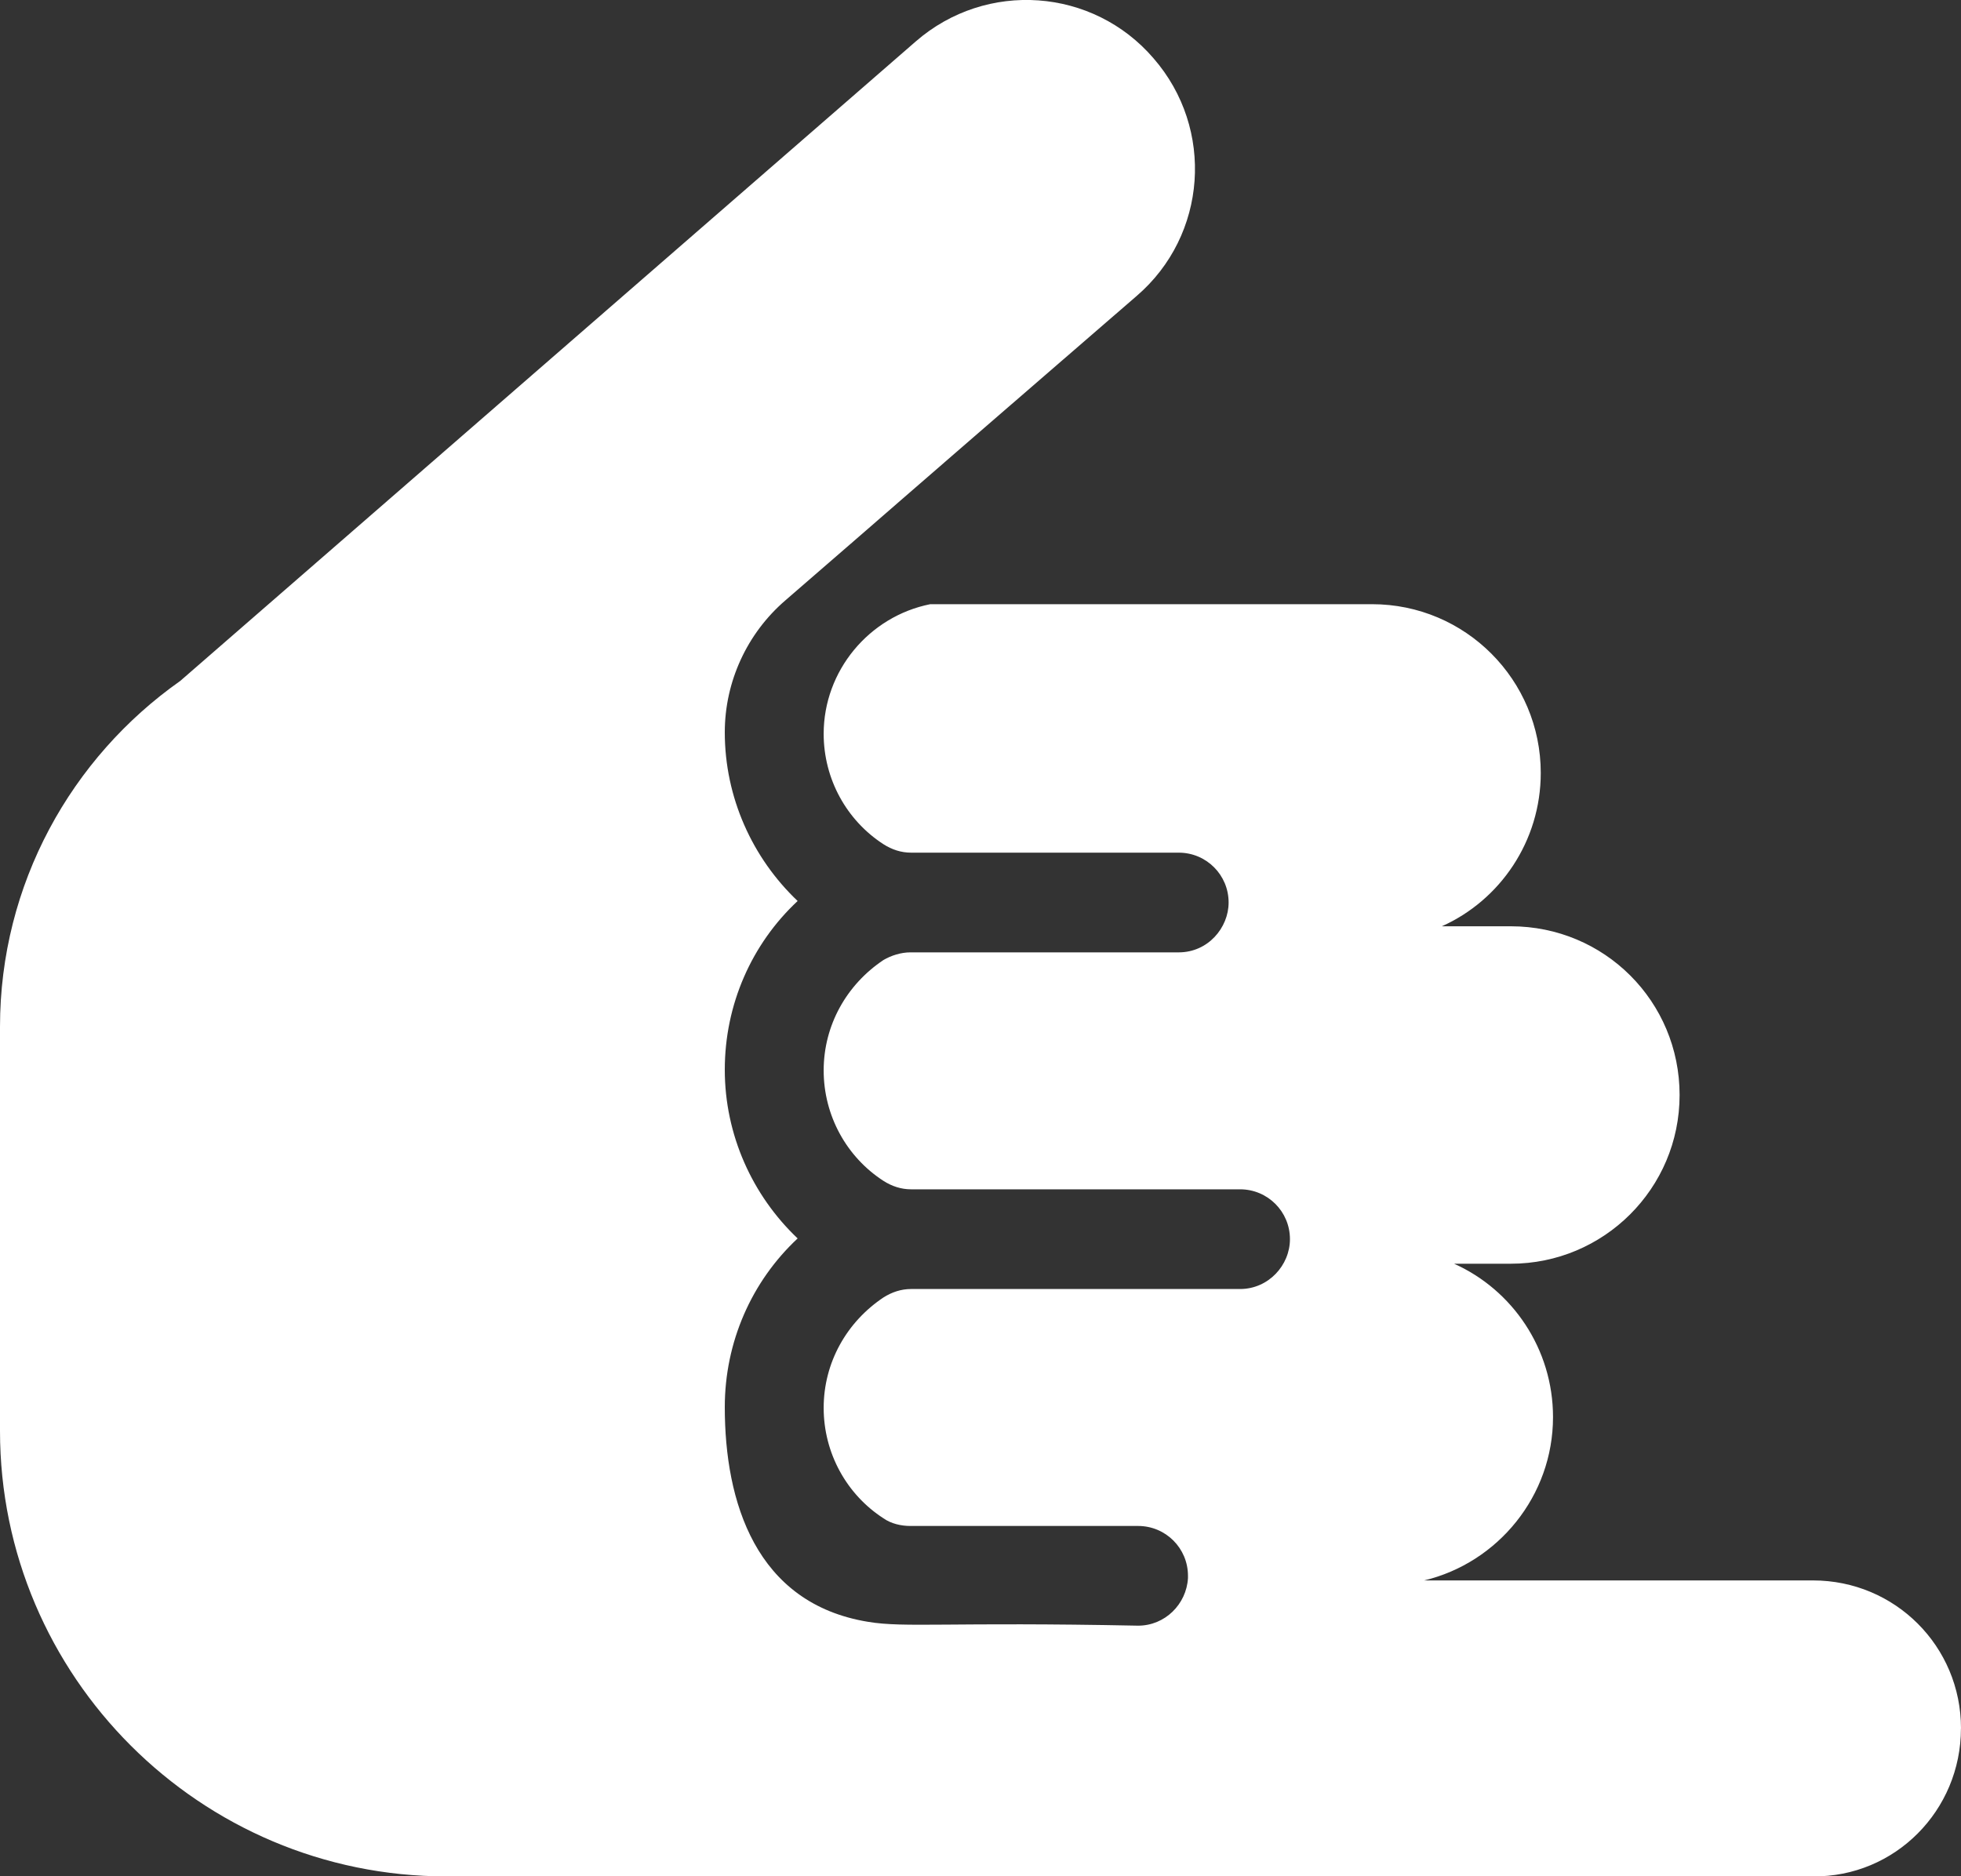 <svg xmlns="http://www.w3.org/2000/svg" id="uuid-9844f9b3-5ff9-49b0-8536-791c68264735" viewBox="0 0 40 38.28"><rect x="0" y="0" width="40" height="38.28" fill="#333333" stroke="none"/><defs><style>.uuid-0f6e0c09-a997-43c3-8e30-d99f5fbf1367{fill:#fff;}</style></defs><path class="uuid-0f6e0c09-a997-43c3-8e30-d99f5fbf1367" d="M40,35.261c0-1.674-1.345-3.019-3.019-3.019h-7.931c1.502-.36,2.628-1.721,2.628-3.332,0-1.392-.829-2.597-2.018-3.129h1.158c1.893,0,3.442-1.533,3.442-3.442s-1.533-3.442-3.442-3.442h-1.408c1.189-.532,2.018-1.736,2.018-3.129,0-1.893-1.533-3.442-3.442-3.442h-9.011c-1.251.25-2.174,1.361-2.174,2.644,0,.923.469,1.768,1.22,2.253h0c.172.11.36.172.563.172h5.46c.563,0,1.017.454,1.017,1.017,0,.516-.422,1.017-1.017,1.017h-5.475c-.188,0-.391.063-.548.156h0c-.751.501-1.22,1.33-1.22,2.253s.469,1.768,1.22,2.253h0c.172.11.36.172.563.172h6.711c.563,0,1.017.454,1.017,1.017,0,.532-.438,1.017-1.017,1.017h-6.711c-.203,0-.391.063-.563.172h0c-.751.501-1.22,1.33-1.22,2.253s.469,1.768,1.22,2.253c.156.11.36.156.548.156h4.646c.563,0,1.017.454,1.017,1.017v.047c-.031.532-.469.97-1.017.97-3.864-.078-4.756.047-5.506-.078-2.3-.375-2.925-2.456-2.925-4.38,0-1.33.548-2.566,1.486-3.442-.923-.876-1.486-2.112-1.486-3.442s.548-2.566,1.486-3.442c-.923-.876-1.486-2.112-1.486-3.442,0-1.032.454-2.018,1.236-2.691,2.55-2.206,1.361-1.189,7.165-6.21,1.439-1.236,1.596-3.41.344-4.849-1.236-1.439-3.41-1.596-4.849-.344L3.676,13.892c-2.221,1.564-3.676,4.145-3.676,7.055v8.244c0,5.006,4.083,9.089,9.104,9.089h27.876c1.674.016,3.019-1.345,3.019-3.019Z"></path></svg>
